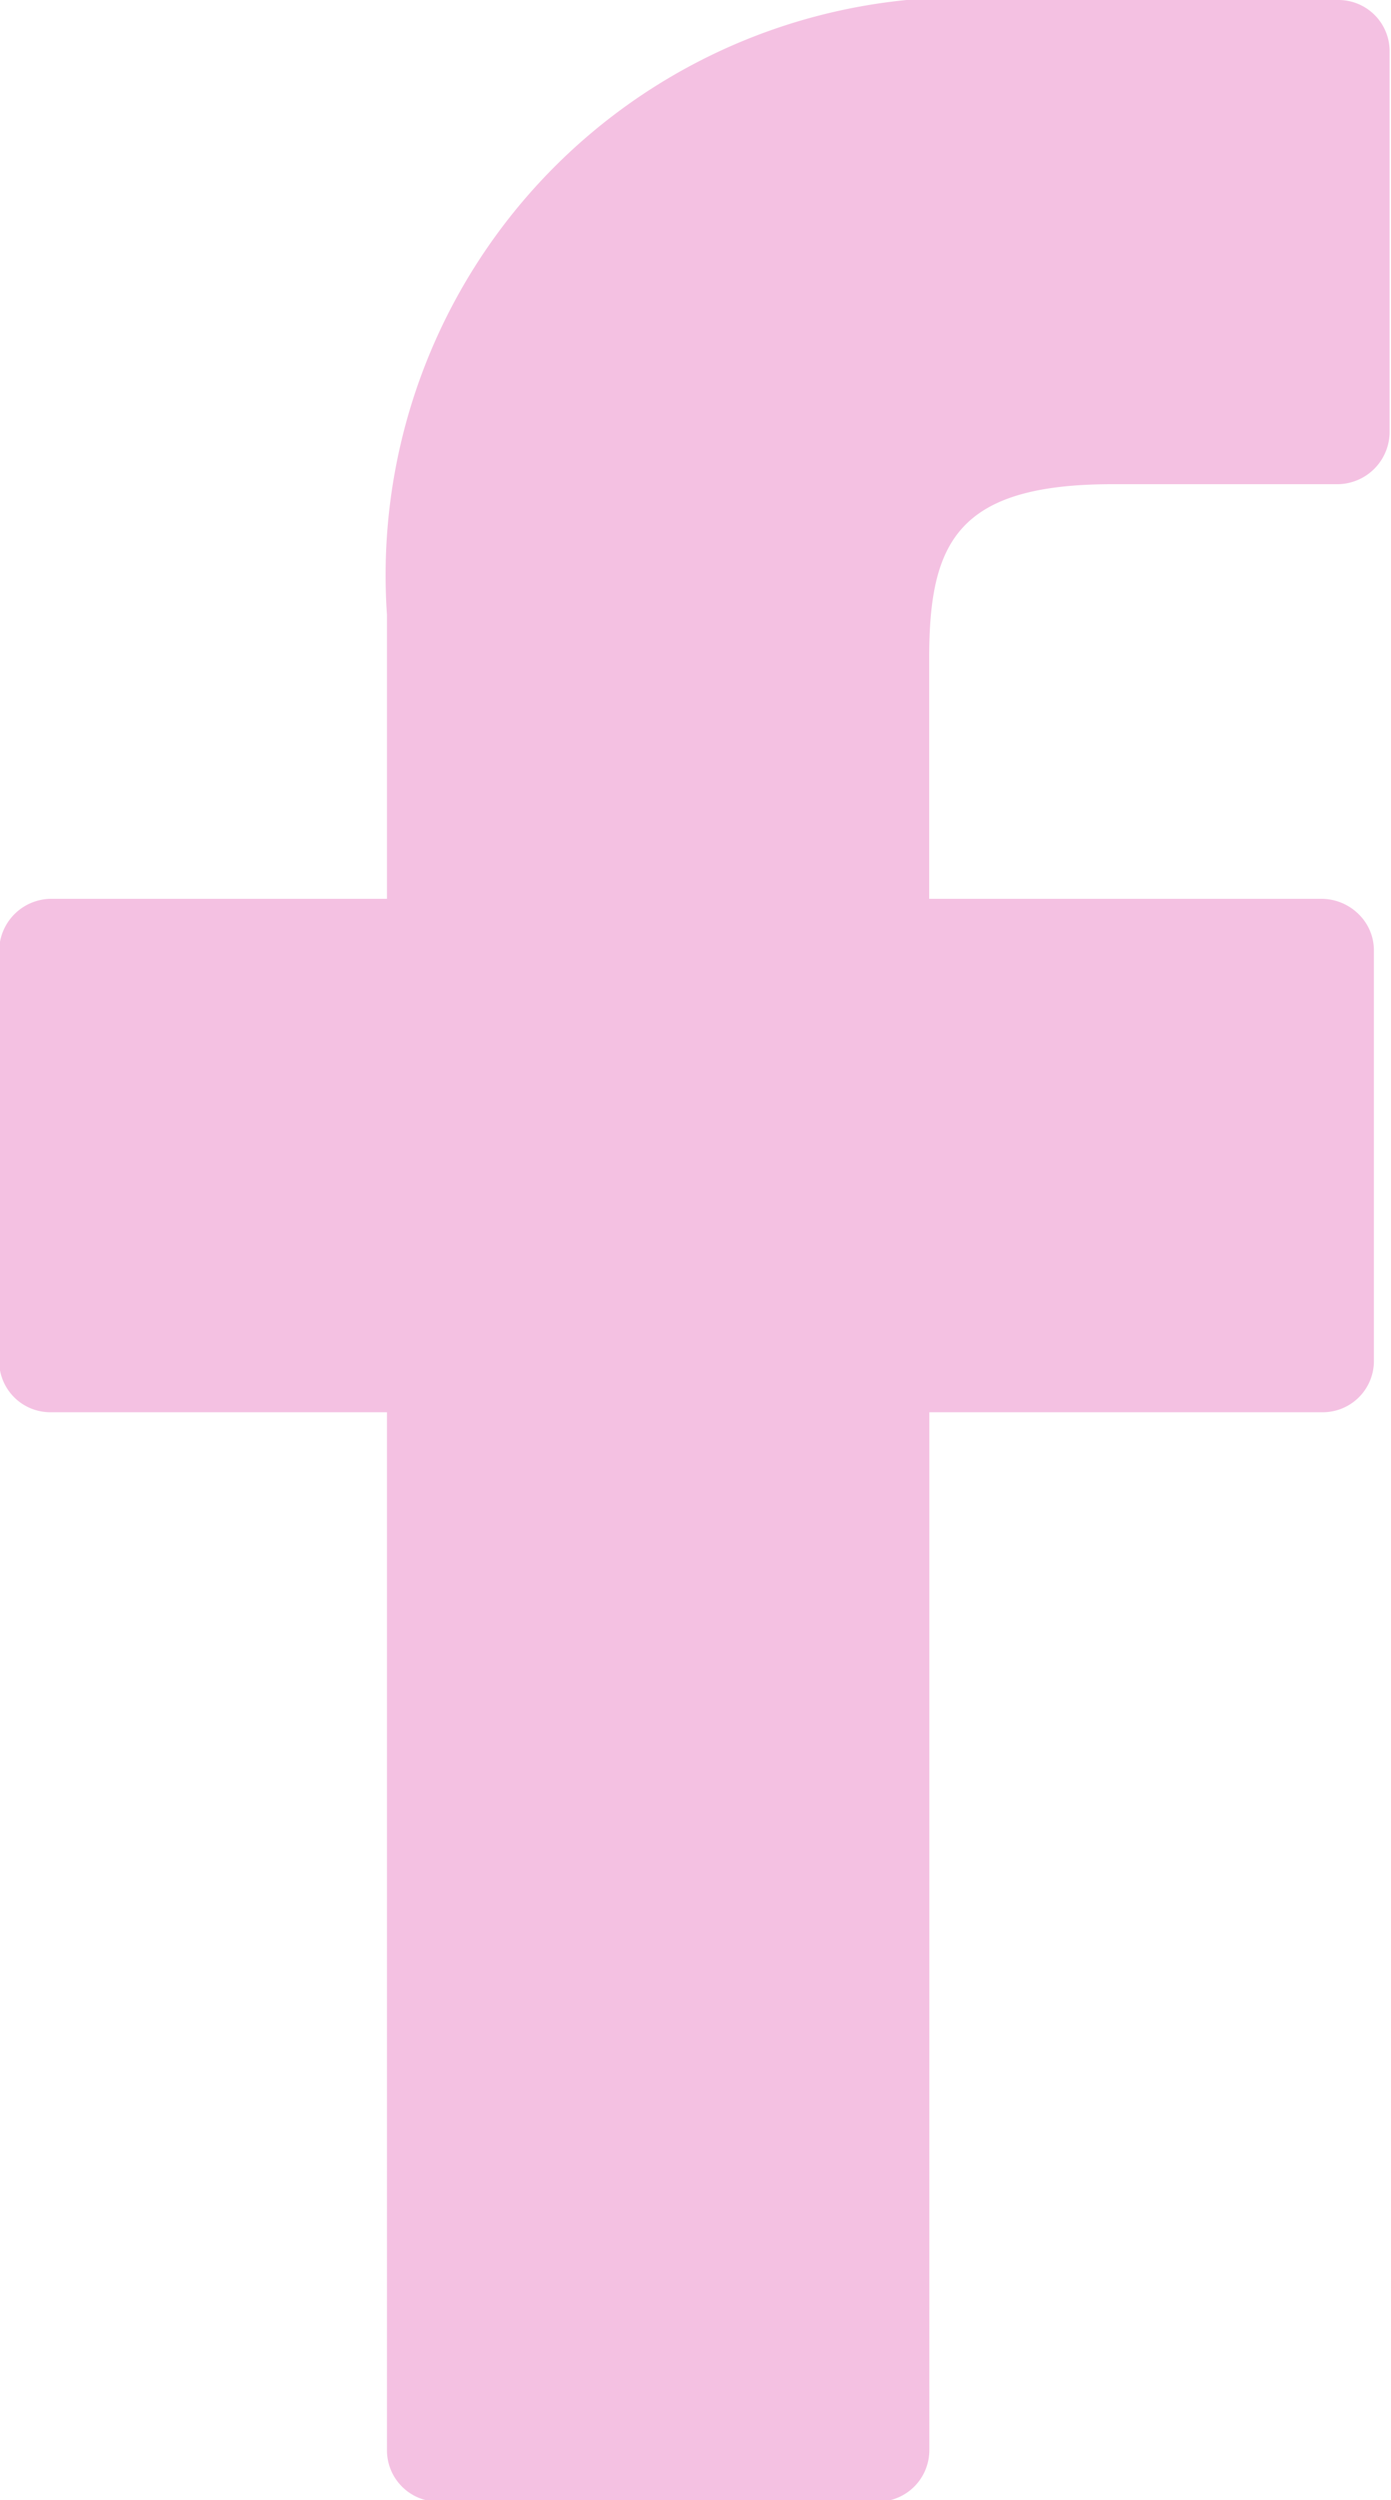 <svg xmlns="http://www.w3.org/2000/svg" width="10" height="17.97" viewBox="0 0 10 17.97">
  <defs>
    <style>
      .cls-1 {
        fill: #f4c1e2;
        fill-rule: evenodd;
      }
    </style>
  </defs>
  <path id="Фигура_595_копия" data-name="Фигура 595 копия" class="cls-1" d="M424.616,2520l-2.4-.01a4.154,4.154,0,0,0-4.434,4.43v2.04h-2.411a0.376,0.376,0,0,0-.377.37v2.96a0.368,0.368,0,0,0,.377.36h2.411v7.46a0.369,0.369,0,0,0,.377.37h3.145a0.37,0.37,0,0,0,.377-0.37v-7.46H424.5a0.368,0.368,0,0,0,.377-0.36v-2.96a0.363,0.363,0,0,0-.11-0.26,0.381,0.381,0,0,0-.267-0.11h-2.82v-1.73c0-.83.2-1.25,1.317-1.25h1.616a0.377,0.377,0,0,0,.377-0.37v-2.75A0.368,0.368,0,0,0,424.616,2520Z" transform="translate(-415 -2520)"/>
</svg>
